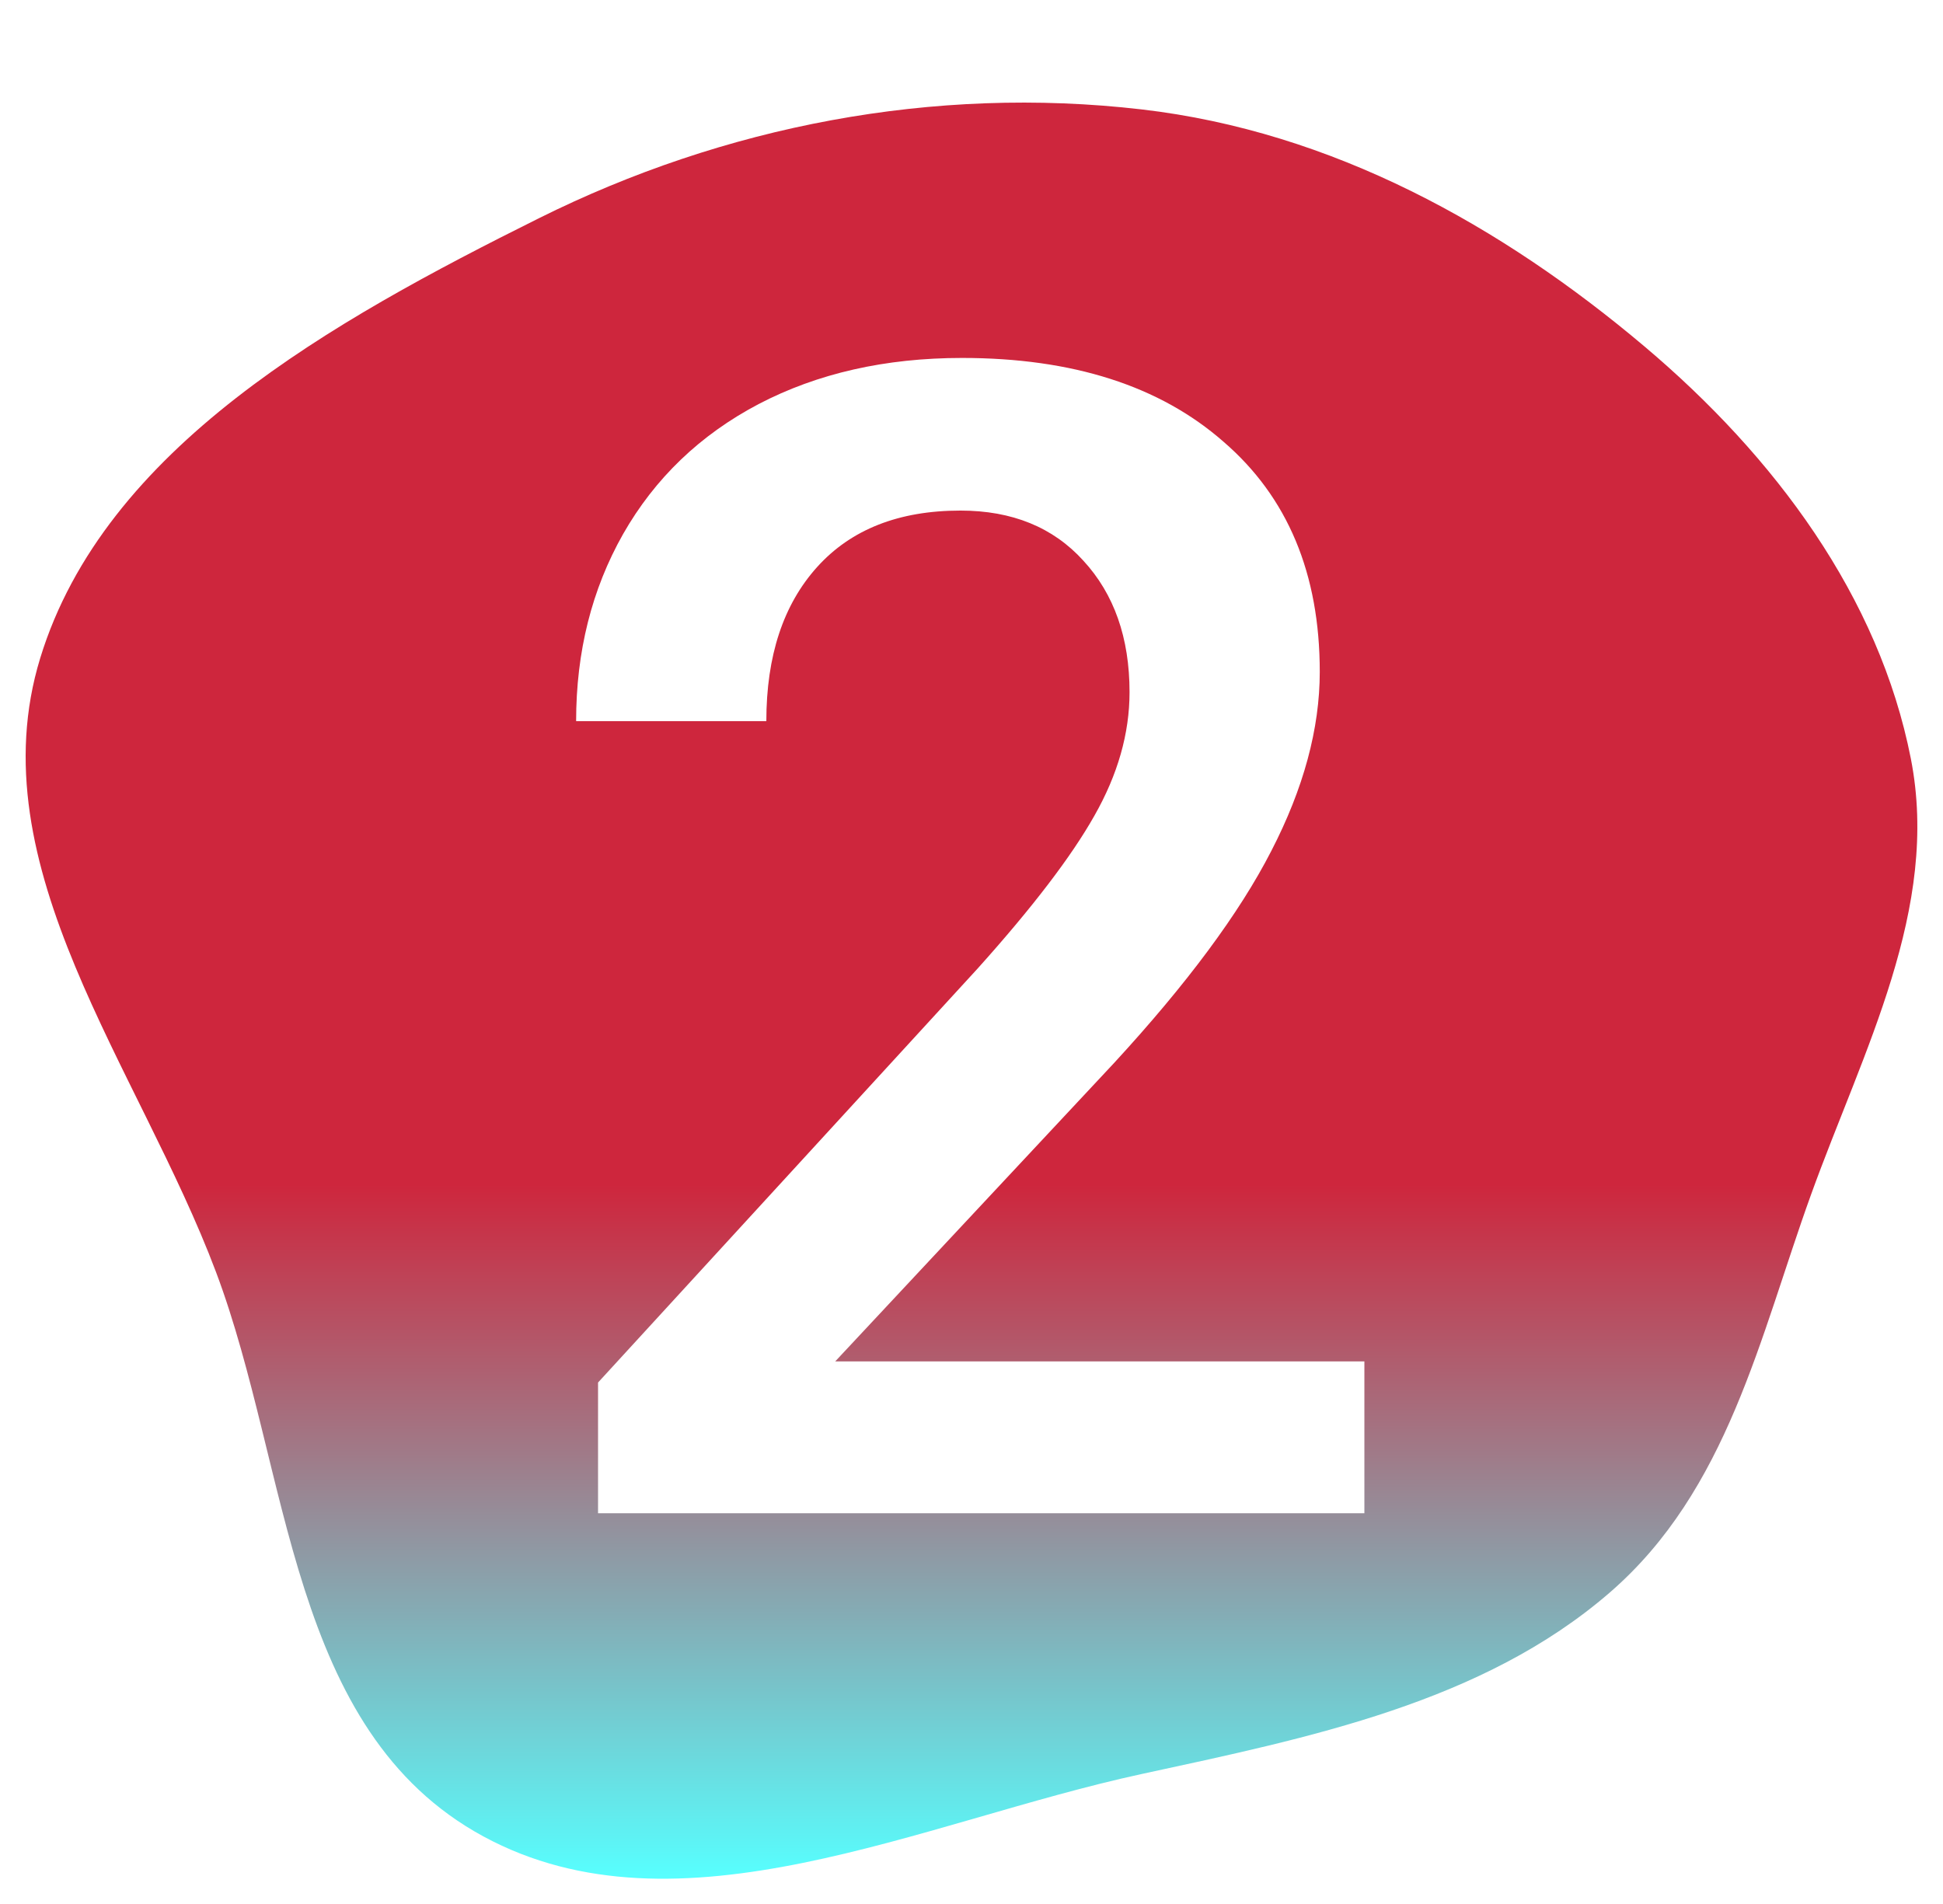 <?xml version="1.0" encoding="UTF-8"?> <svg xmlns="http://www.w3.org/2000/svg" width="303" height="297" viewBox="0 0 303 297" fill="none"> <g filter="url(#filter0_d)"> <path fill-rule="evenodd" clip-rule="evenodd" d="M178.02 13.062C207.813 16.516 234.178 31.235 256.437 50.022C276.831 67.236 293.03 89.089 297.987 114.32C302.576 137.683 290.551 159.791 282.422 182.301C274.398 204.525 269.458 228.418 251.027 244.371C231.227 261.51 204.335 266.974 178.02 272.671C143.682 280.106 105.855 298.927 75.382 282.4C44.908 265.874 45.357 225.42 33.691 194.398C21.671 162.437 -3.702 131.198 6.273 98.631C16.318 65.837 51.774 46.111 84.033 30.039C112.885 15.664 145.558 9.3 178.02 13.062Z" fill="url(#paint0_linear)"></path> </g> <g filter="url(#filter1_d)"> <path d="M212.768 232H93.261V211.614L152.465 147.039C161.01 137.518 167.073 129.583 170.653 123.235C174.315 116.806 176.146 110.377 176.146 103.948C176.146 95.485 173.746 88.649 168.944 83.44C164.224 78.232 157.836 75.628 149.779 75.628C140.176 75.628 132.73 78.558 127.44 84.417C122.151 90.276 119.506 98.292 119.506 108.465H89.843C89.843 97.641 92.284 87.916 97.167 79.29C102.131 70.582 109.171 63.828 118.285 59.026C127.481 54.225 138.061 51.824 150.023 51.824C167.276 51.824 180.867 56.178 190.795 64.886C200.805 73.512 205.81 85.475 205.81 100.774C205.81 109.645 203.287 118.963 198.241 128.729C193.277 138.413 185.098 149.44 173.705 161.81L130.248 208.318H212.768V232Z" fill="white"></path> </g> <defs> <filter id="filter0_d" x="0" y="12" width="303" height="285" filterUnits="userSpaceOnUse" color-interpolation-filters="sRGB"> <feFlood flood-opacity="0" result="BackgroundImageFix"></feFlood> <feColorMatrix in="SourceAlpha" type="matrix" values="0 0 0 0 0 0 0 0 0 0 0 0 0 0 0 0 0 0 127 0"></feColorMatrix> <feOffset dy="4"></feOffset> <feGaussianBlur stdDeviation="2"></feGaussianBlur> <feColorMatrix type="matrix" values="0 0 0 0 0 0 0 0 0 0 0 0 0 0 0 0 0 0 0.25 0"></feColorMatrix> <feBlend mode="normal" in2="BackgroundImageFix" result="effect1_dropShadow"></feBlend> <feBlend mode="normal" in="SourceGraphic" in2="effect1_dropShadow" result="shape"></feBlend> </filter> <filter id="filter1_d" x="85.843" y="51.824" width="130.925" height="188.176" filterUnits="userSpaceOnUse" color-interpolation-filters="sRGB"> <feFlood flood-opacity="0" result="BackgroundImageFix"></feFlood> <feColorMatrix in="SourceAlpha" type="matrix" values="0 0 0 0 0 0 0 0 0 0 0 0 0 0 0 0 0 0 127 0"></feColorMatrix> <feOffset dy="4"></feOffset> <feGaussianBlur stdDeviation="2"></feGaussianBlur> <feColorMatrix type="matrix" values="0 0 0 0 0 0 0 0 0 0 0 0 0 0 0 0 0 0 0.25 0"></feColorMatrix> <feBlend mode="normal" in2="BackgroundImageFix" result="effect1_dropShadow"></feBlend> <feBlend mode="normal" in="SourceGraphic" in2="effect1_dropShadow" result="shape"></feBlend> </filter> <linearGradient id="paint0_linear" x1="151.5" y1="12" x2="151.5" y2="289" gradientUnits="userSpaceOnUse"> <stop stop-color="#CE263D"></stop> <stop offset="0.609" stop-color="#CE263D"></stop> <stop offset="1" stop-color="#57FFFF"></stop> </linearGradient> </defs> </svg> 